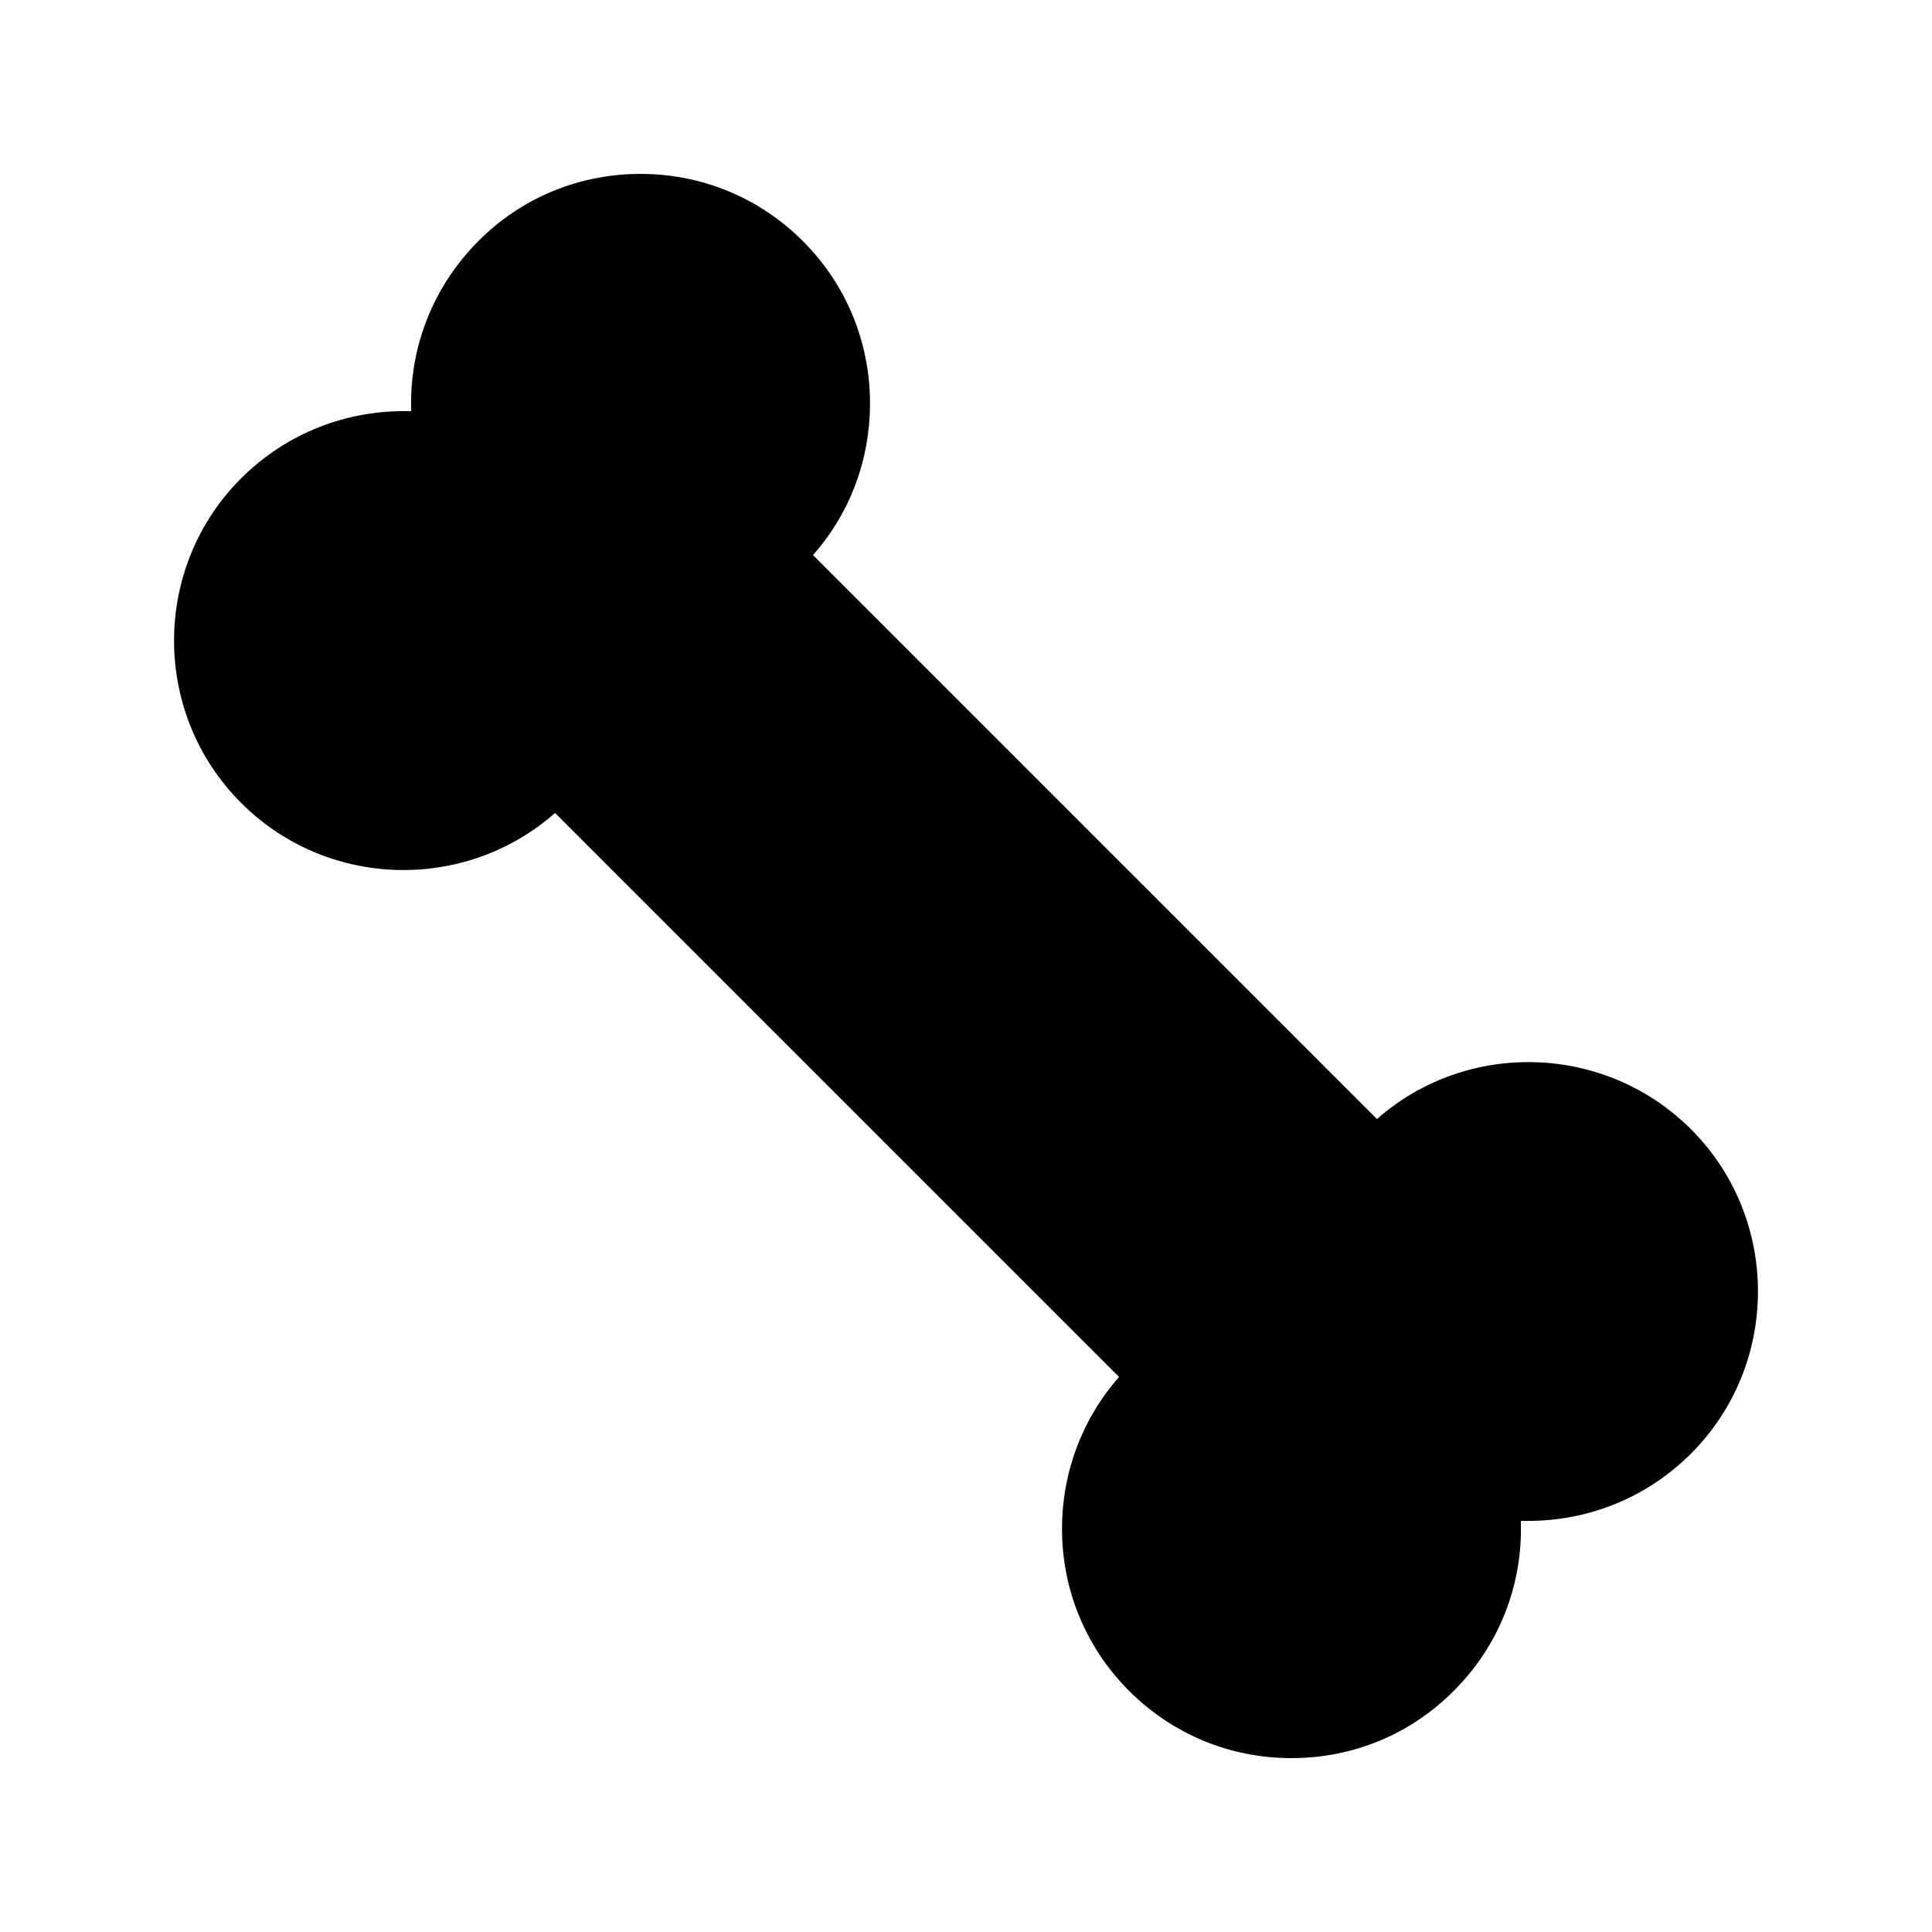<?xml version="1.0" encoding="UTF-8"?>
<!-- Uploaded to: ICON Repo, www.iconrepo.com, Generator: ICON Repo Mixer Tools -->
<svg fill="#000000" width="800px" height="800px" version="1.1" viewBox="144 144 512 512" xmlns="http://www.w3.org/2000/svg">
 <path d="m592.12 529.23c23.68-23.68 23.68-62.305 0-85.984-22.84-22.754-59.367-23.68-83.211-2.688l-149.46-149.46c9.824-11.082 15.113-25.273 15.113-40.219 0-16.207-6.297-31.488-17.801-42.992s-26.785-17.801-42.992-17.801c-16.289 0-31.57 6.297-42.992 17.801-12.09 12.09-18.387 28.383-17.801 45.09-16.793-0.504-33 5.711-45.09 17.801-23.68 23.68-23.68 62.305 0 85.984 22.84 22.84 59.367 23.68 83.211 2.688l149.46 149.46c-9.742 11.082-15.113 25.273-15.113 40.223 0 16.207 6.297 31.488 17.801 42.992 11.504 11.5 26.785 17.797 42.992 17.797 16.289 0 31.57-6.297 42.992-17.801 12.176-12.09 18.391-28.383 17.801-45.09 16.793 0.504 33-5.711 45.09-17.801z"/>
</svg>